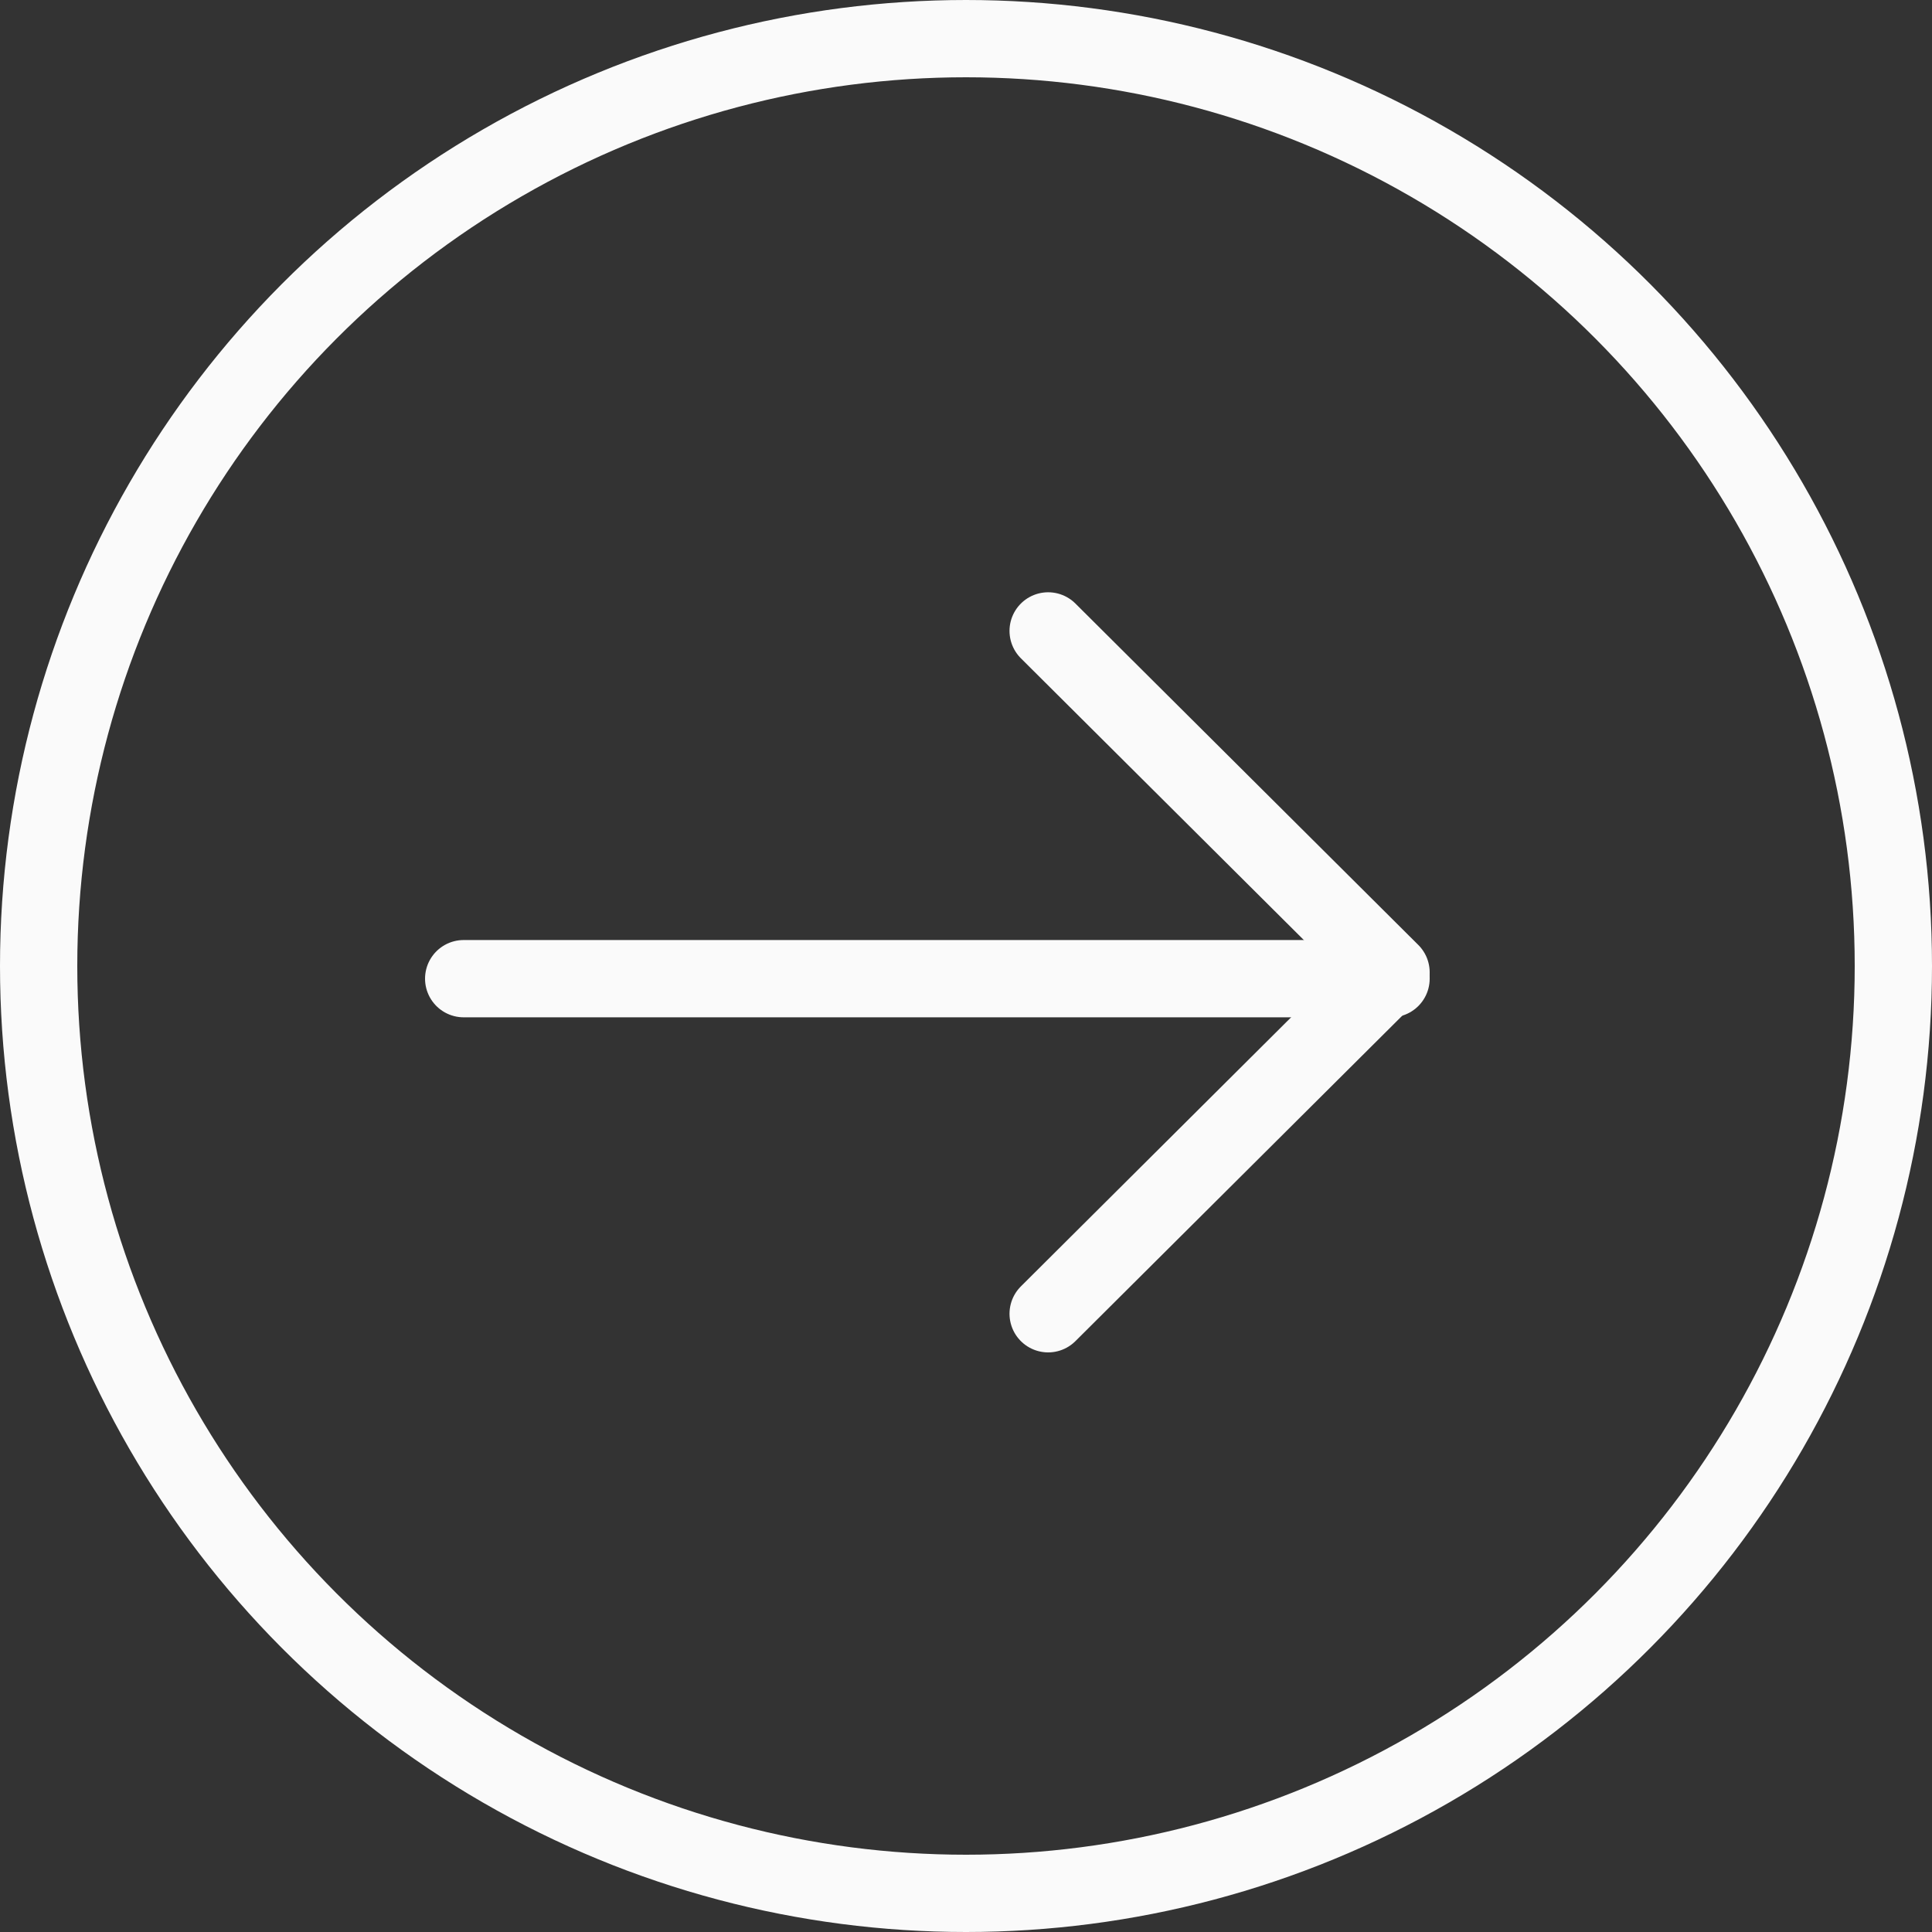 <svg width="25" height="25" viewBox="0 0 25 25" fill="none" xmlns="http://www.w3.org/2000/svg">
<rect x="0" y="0" width="25" height="25" fill="#333333" stroke="none"/>
<circle cx="12.5" cy="12.5" r="12" stroke="#FAFAFA"/>
<path d="M18 12.664H6" stroke="#FAFAFA" stroke-linecap="round" stroke-linejoin="round"/>
<path d="M13.563 8.164L18 12.582L13.563 17" stroke="#FAFAFA" stroke-linecap="round" stroke-linejoin="round"/>
</svg>

